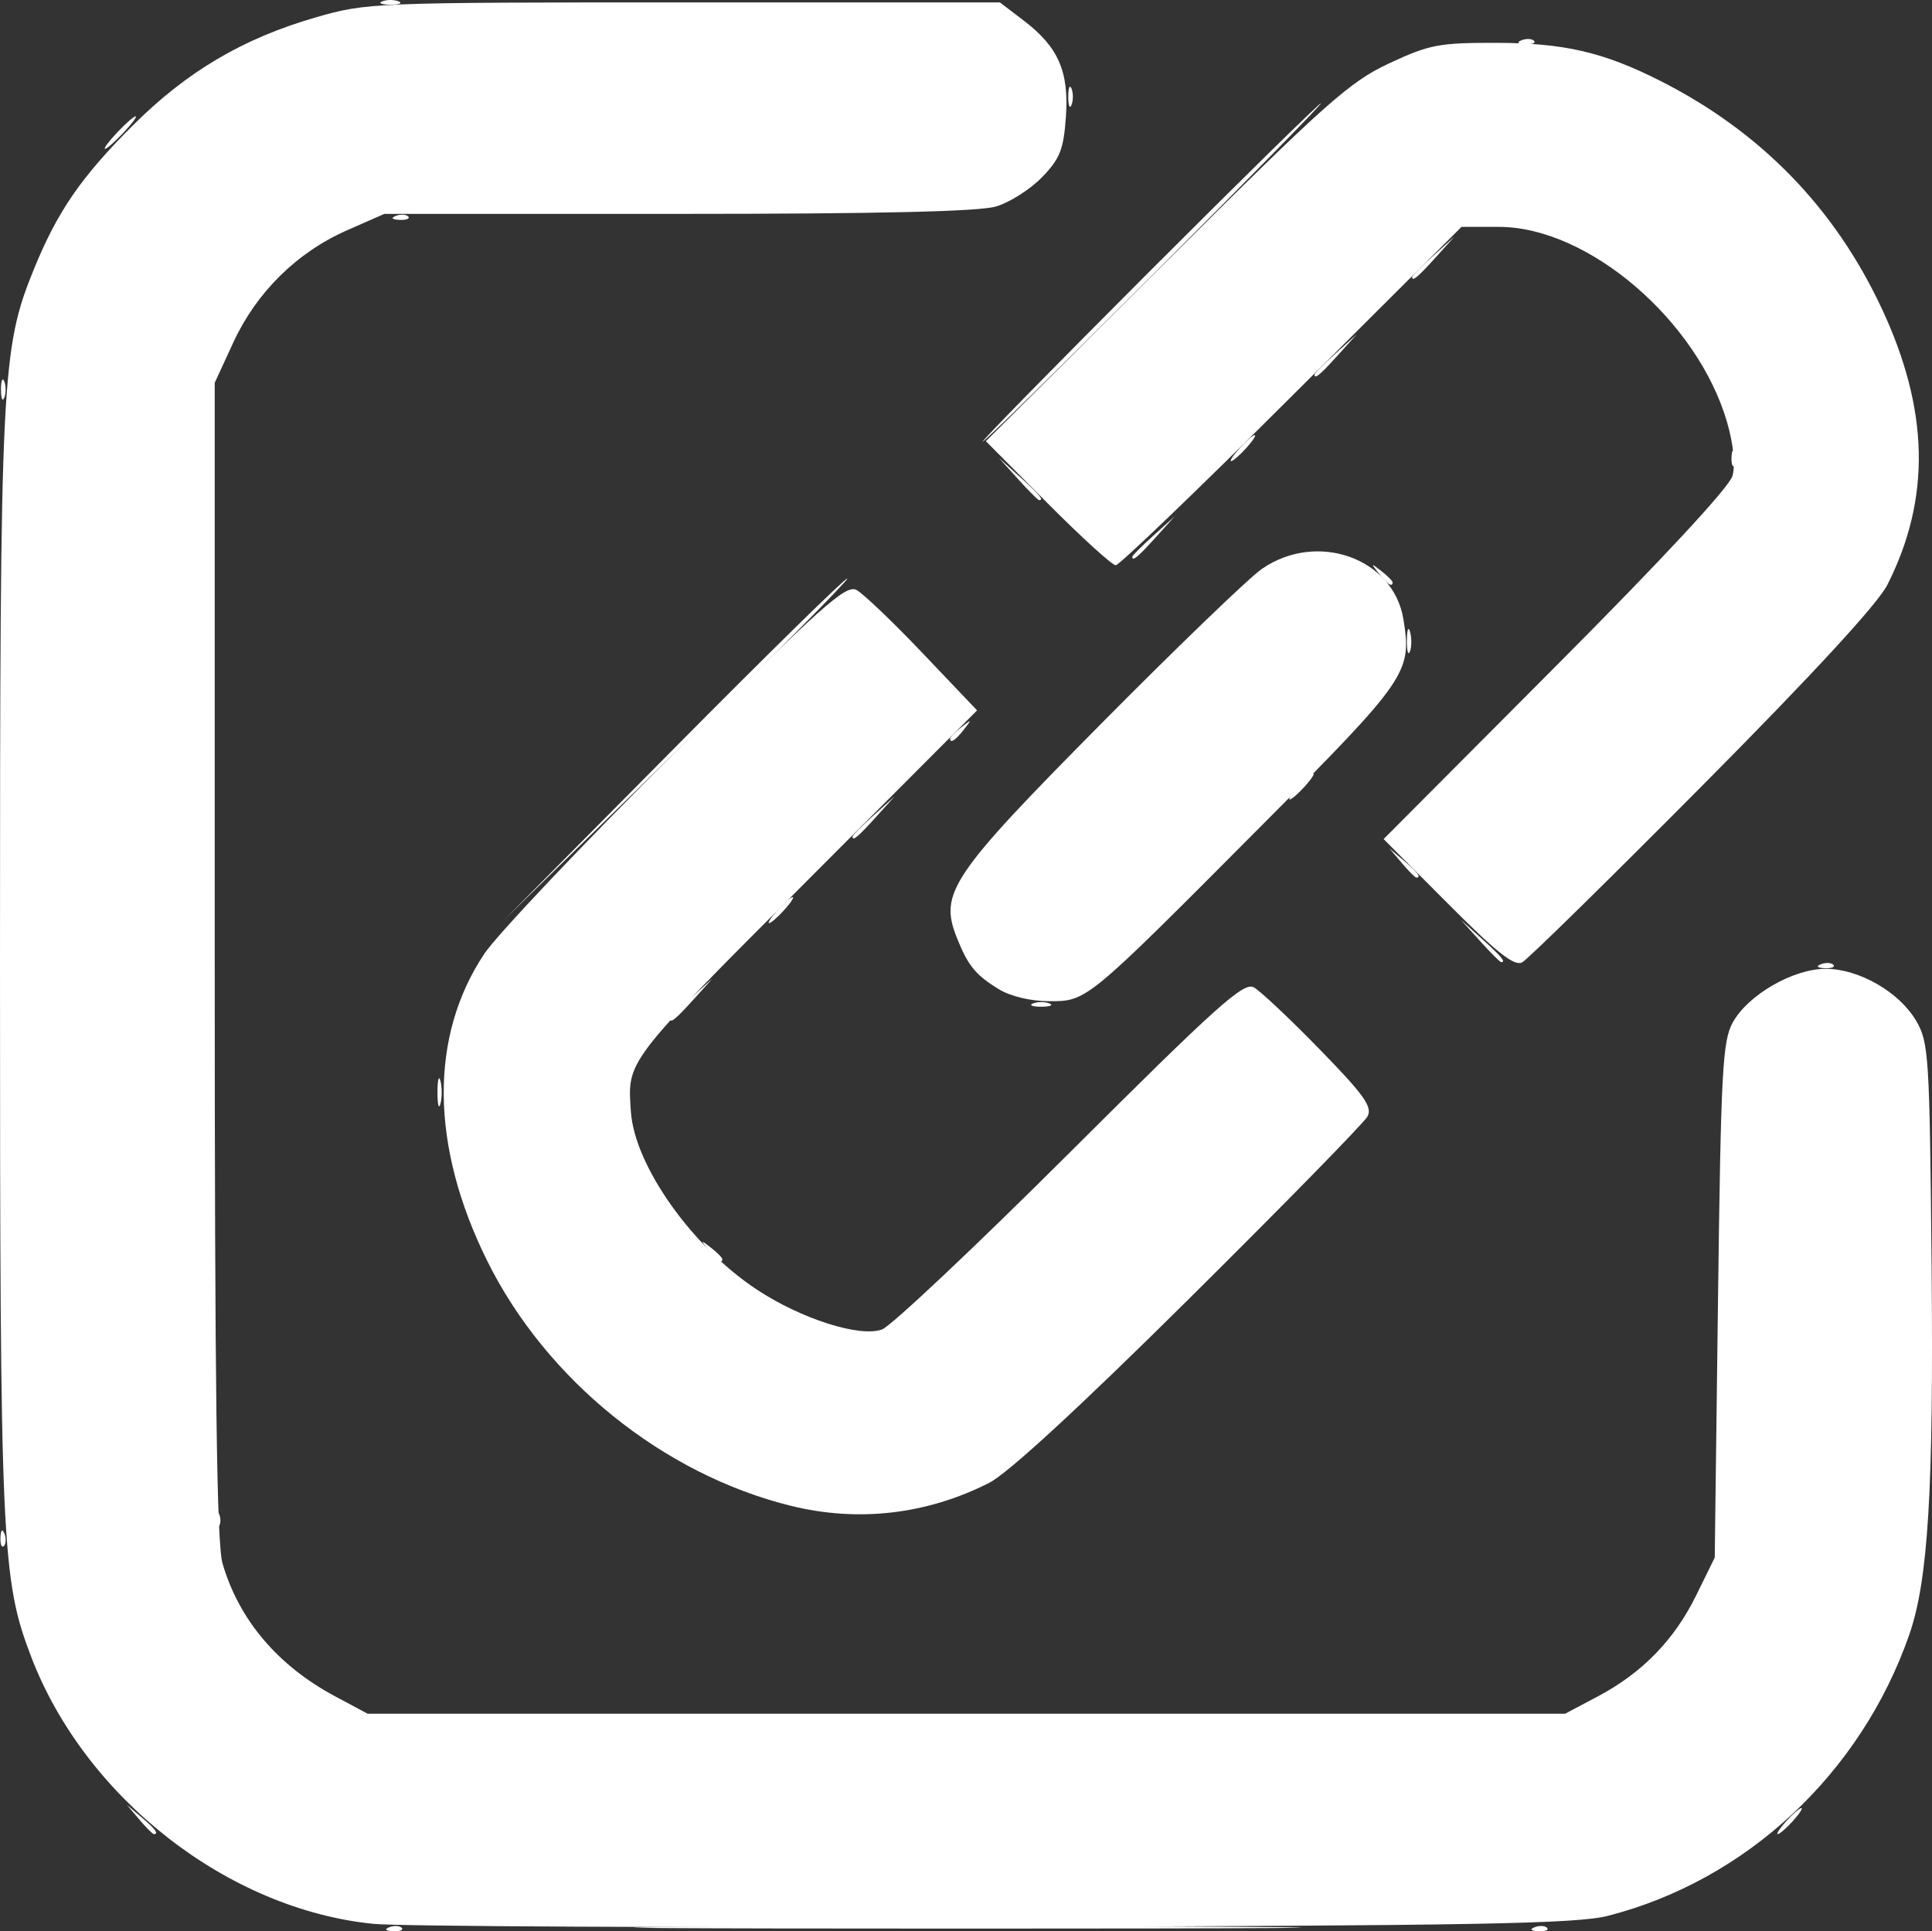 <?xml version="1.0" encoding="UTF-8" standalone="no"?>
<svg
   xmlns:dc="http://purl.org/dc/elements/1.1/"
   xmlns:cc="http://creativecommons.org/ns#"
   xmlns:rdf="http://www.w3.org/1999/02/22-rdf-syntax-ns#"
   xmlns:svg="http://www.w3.org/2000/svg"
   xmlns="http://www.w3.org/2000/svg"
   xmlns:sodipodi="http://sodipodi.sourceforge.net/DTD/sodipodi-0.dtd"
   xmlns:inkscape="http://www.inkscape.org/namespaces/inkscape"
   inkscape:export-ydpi="12.201582"
   inkscape:export-xdpi="12.201582"
   inkscape:export-filename="C:\Users\micha\Documents\My-eOceanic\bitmap.png"
   sodipodi:docname="share_white.svg"
   inkscape:version="0.92.5 (2060ec1f9f, 2020-04-08)"
   width="266.457mm"
   height="266.383mm"
   viewBox="0 0 266.457 266.383"
   version="1.1"
   id="svg8">
  <rect x="0" y="0" width="266.457" height="266.383" fill="#333333" stroke="none"/>
  <defs
     id="defs2" />
  <sodipodi:namedview
     fit-margin-bottom="0"
     fit-margin-right="0"
     fit-margin-left="0"
     fit-margin-top="0"
     inkscape:window-maximized="1"
     inkscape:window-y="54"
     inkscape:window-x="0"
     inkscape:window-height="2042"
     inkscape:window-width="3840"
     showgrid="false"
     inkscape:document-rotation="0"
     inkscape:current-layer="layer1"
     inkscape:document-units="mm"
     inkscape:cy="502.93301"
     inkscape:cx="-346.73325"
     inkscape:zoom="0.35"
     inkscape:pageshadow="2"
     inkscape:pageopacity="0.0"
     borderopacity="1.0"
     bordercolor="#666666"
     pagecolor="#ffffff"
     id="base" />
  <g
     transform="translate(32.614,-13.587)"
     id="layer1"
     inkscape:groupmode="layer"
     inkscape:label="Layer 1">
    <g
       style="fill:#ffffff;fill-opacity:1"
       transform="translate(-26.314,9.501)"
       id="g926">
      <path
         id="path940"
         d="m 23.382,213.467 c 0.043,-1.046 0.256,-1.258 0.542,-0.542 0.259,0.648 0.227,1.422 -0.071,1.72 -0.298,0.298 -0.51,-0.232 -0.471,-1.178 z M 244.832,137.088 c 0.648,-0.259 1.422,-0.227 1.72,0.071 0.298,0.298 -0.232,0.51 -1.178,0.471 -1.046,-0.043 -1.258,-0.256 -0.542,-0.542 z M 86.775,107.215 c 12.938,-13.056 23.641,-23.553 23.784,-23.327 0.143,0.226 -10.442,10.908 -23.524,23.738 L 63.252,130.953 Z M 152.107,41.666 c 12.828,-12.835 23.525,-23.336 23.772,-23.336 0.247,0 -10.046,10.501 -22.874,23.336 -12.828,12.835 -23.525,23.336 -23.772,23.336 -0.247,0 10.046,-10.501 22.874,-23.336 z M 48.274,33.872 c 0.648,-0.259 1.422,-0.227 1.72,0.071 0.298,0.298 -0.232,0.51 -1.178,0.471 -1.046,-0.043 -1.258,-0.256 -0.542,-0.542 z"
         style="fill:#ffffff;fill-opacity:1;stroke-width:0.898" />
      <path
         id="path938"
         d="m 91.409,176.519 c -1.116,-1.424 -1.085,-1.455 0.339,-0.339 0.864,0.677 1.571,1.384 1.571,1.571 0,0.739 -0.737,0.263 -1.91,-1.232 z M 54.036,154.754 c 0,-1.728 0.185,-2.435 0.41,-1.571 0.226,0.864 0.226,2.277 0,3.141 -0.226,0.864 -0.41,0.157 -0.41,-1.571 z M 183.854,83.176 c -1.116,-1.424 -1.085,-1.455 0.339,-0.339 0.864,0.677 1.571,1.384 1.571,1.571 0,0.739 -0.737,0.263 -1.91,-1.232 z"
         style="fill:#ffffff;fill-opacity:1;stroke-width:0.898" />
      <path
         id="path936"
         d="m 12.905,255.052 -1.71,-2.019 2.019,1.71 c 1.898,1.607 2.428,2.329 1.71,2.329 -0.17,0 -1.079,-0.909 -2.019,-2.019 z m 227.159,0.224 c 0.893,-0.987 1.826,-1.795 2.073,-1.795 0.247,0 -0.282,0.808 -1.176,1.795 -0.893,0.987 -1.826,1.795 -2.073,1.795 -0.247,0 0.282,-0.808 1.176,-1.795 z M 136.176,142.492 c 0.617,-0.249 1.627,-0.249 2.244,0 0.617,0.249 0.112,0.453 -1.122,0.453 -1.234,0 -1.739,-0.204 -1.122,-0.453 z m 61.648,-8.605 -2.636,-2.917 2.917,2.636 c 2.719,2.457 3.329,3.198 2.636,3.198 -0.154,0 -1.467,-1.313 -2.917,-2.917 z m -10.799,-10.77 -1.71,-2.019 2.019,1.71 c 1.898,1.607 2.428,2.329 1.71,2.329 -0.17,0 -1.079,-0.909 -2.019,-2.019 z m -52.925,-52.954 -2.636,-2.917 2.917,2.636 c 2.719,2.457 3.33,3.198 2.636,3.198 -0.154,0 -1.467,-1.313 -2.917,-2.917 z M 46.423,4.273 c 0.617,-0.249 1.627,-0.249 2.244,0 0.617,0.249 0.112,0.453 -1.122,0.453 -1.234,0 -1.739,-0.204 -1.122,-0.453 z"
         style="fill:#ffffff;fill-opacity:1;stroke-width:0.898" />
      <path
         id="path934"
         d="m 47.377,269.922 c 0.648,-0.259 1.422,-0.227 1.72,0.071 0.298,0.298 -0.232,0.51 -1.178,0.471 -1.046,-0.043 -1.258,-0.256 -0.542,-0.542 z m 157.965,0 c 0.648,-0.259 1.422,-0.227 1.72,0.071 0.298,0.298 -0.232,0.51 -1.178,0.471 -1.046,-0.043 -1.258,-0.256 -0.542,-0.542 z M 141.029,17.432 c 0,-1.234 0.204,-1.739 0.453,-1.122 0.249,0.617 0.249,1.627 0,2.244 -0.249,0.617 -0.453,0.112 -0.453,-1.122 z"
         style="fill:#ffffff;fill-opacity:1;stroke-width:0.898" />
      <path
         id="path932"
         d="m -6.236,216.16 c 0.043,-1.046 0.256,-1.258 0.542,-0.542 0.259,0.648 0.227,1.422 -0.071,1.72 -0.298,0.298 -0.51,-0.232 -0.471,-1.178 z M 86.138,144.6 c 0,-0.154 1.313,-1.467 2.917,-2.917 l 2.917,-2.636 -2.636,2.917 c -2.457,2.719 -3.198,3.33 -3.198,2.636 z m 14.809,-14.977 c 0.893,-0.987 1.826,-1.795 2.073,-1.795 0.247,0 -0.282,0.808 -1.176,1.795 -0.893,0.987 -1.826,1.795 -2.073,1.795 -0.247,0 0.282,-0.808 1.176,-1.795 z m 10.322,-10.154 c 0,-0.154 1.313,-1.467 2.917,-2.917 l 2.917,-2.636 -2.636,2.917 c -2.457,2.719 -3.198,3.33 -3.198,2.636 z m 13.463,-13.521 c 0,-0.186 0.707,-0.893 1.571,-1.571 1.424,-1.116 1.455,-1.085 0.339,0.339 -1.173,1.495 -1.91,1.97 -1.91,1.232 z m 63.002,-13.573 c 0.018,-1.481 0.219,-1.978 0.447,-1.105 0.228,0.873 0.213,2.085 -0.033,2.693 -0.246,0.608 -0.432,-0.107 -0.414,-1.588 z M 149.863,80.876 c 0,-0.154 1.313,-1.467 2.917,-2.917 l 2.917,-2.636 -2.636,2.917 c -2.457,2.719 -3.198,3.33 -3.198,2.636 z m 14.809,-14.977 c 0.893,-0.987 1.826,-1.795 2.073,-1.795 0.247,0 -0.282,0.808 -1.176,1.795 -0.893,0.987 -1.826,1.795 -2.073,1.795 -0.247,0 0.282,-0.808 1.176,-1.795 z M -6.165,57.821 c 0,-1.234 0.204,-1.739 0.453,-1.122 0.249,0.617 0.249,1.627 0,2.244 -0.249,0.617 -0.453,0.112 -0.453,-1.122 z M 174.994,55.745 c 0,-0.154 1.313,-1.467 2.917,-2.917 l 2.917,-2.636 -2.636,2.917 c -2.457,2.719 -3.198,3.33 -3.198,2.636 z m 13.463,-13.463 c 0,-0.154 1.313,-1.467 2.917,-2.917 l 2.917,-2.636 -2.636,2.917 c -2.457,2.719 -3.198,3.33 -3.198,2.636 z M 9.849,22.369 c 1.159,-1.234 2.31,-2.244 2.557,-2.244 0.247,0 -0.5,1.01 -1.659,2.244 -1.159,1.234 -2.31,2.244 -2.557,2.244 -0.247,0 0.5,-1.01 1.659,-2.244 z"
         style="fill:#ffffff;fill-opacity:1;stroke-width:0.898" />
      <path
         id="path930"
         d="m 90.02,269.862 c 20.646,-0.134 54.169,-0.134 74.495,1.2e-4 20.326,0.134 3.433,0.244 -37.539,0.244 -40.972,-6e-5 -57.602,-0.11 -36.956,-0.245 z M 172.75,112.57 c 0.893,-0.987 1.826,-1.795 2.073,-1.795 0.247,0 -0.282,0.808 -1.176,1.795 -0.893,0.987 -1.826,1.795 -2.073,1.795 -0.247,0 0.282,-0.808 1.176,-1.795 z m 59.756,-45.4 c 0.043,-1.046 0.256,-1.258 0.542,-0.542 0.259,0.648 0.227,1.422 -0.071,1.72 -0.298,0.298 -0.51,-0.232 -0.471,-1.178 z m -28.96,-57.531 c 0.648,-0.259 1.422,-0.227 1.72,0.071 0.298,0.298 -0.232,0.51 -1.178,0.471 -1.046,-0.043 -1.258,-0.256 -0.542,-0.542 z"
         style="fill:#ffffff;fill-opacity:1;stroke-width:0.898" />
      <path
         id="path928"
         d="M 45.191,269.448 C 25.131,267.447 5.448,252.082 -2.001,232.61 -6.087,221.927 -6.3,217.205 -6.3,137.252 c 0,-81.189 0.186,-85.007 4.674,-96.035 C 1.603,33.284 4.894,28.501 12.009,21.398 19.446,13.972 27.208,9.384 37.223,6.492 44.285,4.452 45.122,4.418 88.003,4.418 h 43.599 l 3.298,2.515 c 4.783,3.647 6.259,7.043 5.803,13.346 -0.321,4.438 -0.831,5.717 -3.293,8.257 -1.602,1.653 -4.45,3.466 -6.329,4.029 -2.338,0.701 -16.186,1.023 -43.899,1.023 H 46.699 l -5.186,2.287 c -6.862,3.026 -12.447,8.539 -15.621,15.419 l -2.579,5.59 v 79.571 c 0,59.032 0.277,80.525 1.072,83.265 2.26,7.787 7.614,14.111 15.532,18.347 l 4.488,2.401 h 82.572 82.572 l 4.488,-2.375 c 6.151,-3.256 10.572,-7.795 13.602,-13.965 l 2.554,-5.201 0.449,-35.452 c 0.4,-31.58 0.621,-35.767 2.024,-38.334 2.088,-3.82 8.367,-7.444 12.864,-7.425 4.577,0.019 10.112,3.208 12.436,7.166 1.747,2.974 1.86,4.765 2.133,33.657 0.293,31.008 -0.464,43.532 -3.084,51.045 -6.678,19.15 -22.451,33.864 -41.544,38.756 -4.33,1.109 -18.025,1.358 -84.527,1.535 -43.648,0.116 -82.236,-0.075 -85.752,-0.426 z m 57.552,-57.666 c -17.601,-4.363 -33.698,-17.351 -41.839,-33.76 -7.874,-15.871 -8.011,-31.007 -0.383,-42.413 1.707,-2.552 13.567,-15.083 26.356,-27.848 20.113,-20.074 23.481,-23.085 24.945,-22.301 0.931,0.499 5.054,4.44 9.163,8.759 l 7.471,7.852 -23.851,23.911 c -24.737,24.8 -24.391,24.344 -23.892,31.464 0.521,7.433 8.418,18.594 17.33,24.493 6.148,4.069 14.258,6.654 17.313,5.518 1.245,-0.463 12.923,-11.473 25.952,-24.467 20.275,-20.221 23.924,-23.494 25.322,-22.713 0.898,0.502 4.987,4.354 9.086,8.561 6.139,6.301 7.299,7.931 6.581,9.25 -0.479,0.881 -11.506,12.149 -24.505,25.041 -15.225,15.1 -25.071,24.17 -27.673,25.492 -8.6,4.37 -18.079,5.465 -27.375,3.16 z m 28.721,-71.247 c -3.233,-1.977 -4.263,-3.243 -5.812,-7.144 -2.435,-6.135 -0.787,-8.573 19.949,-29.512 10.386,-10.488 20.341,-20.079 22.122,-21.313 7.596,-5.264 18.16,-1.517 19.53,6.927 1.194,7.36 0.619,8.195 -19.7,28.612 -24.16,24.277 -23.926,24.084 -29.203,24.08 -2.486,-0.002 -5.291,-0.674 -6.887,-1.65 z m 61.914,-11.826 -8.854,-8.887 23.727,-23.82 c 14.769,-14.827 23.979,-24.752 24.395,-26.289 0.412,-1.522 0.124,-4.352 -0.75,-7.377 -4.047,-14.002 -19.16,-26.954 -31.451,-26.954 h -5.178 l -23.397,23.336 c -12.868,12.835 -23.799,23.336 -24.29,23.336 -0.491,0 -4.722,-3.85 -9.402,-8.556 l -8.509,-8.556 24.749,-24.626 c 22.147,-22.037 25.39,-24.926 30.851,-27.481 5.546,-2.595 6.891,-2.854 14.742,-2.839 9.378,0.018 14.798,1.269 22.617,5.218 13.85,6.995 24.081,17.497 30.583,31.391 6.566,14.032 6.819,26.213 0.793,38.142 -1.325,2.622 -10.265,12.325 -25.492,27.668 -12.898,12.996 -24.088,23.978 -24.866,24.406 -1.087,0.597 -3.469,-1.285 -10.269,-8.111 z"
         style="fill:#ffffff;fill-opacity:1;stroke-width:0.898" />
    </g>
  </g>
</svg>
